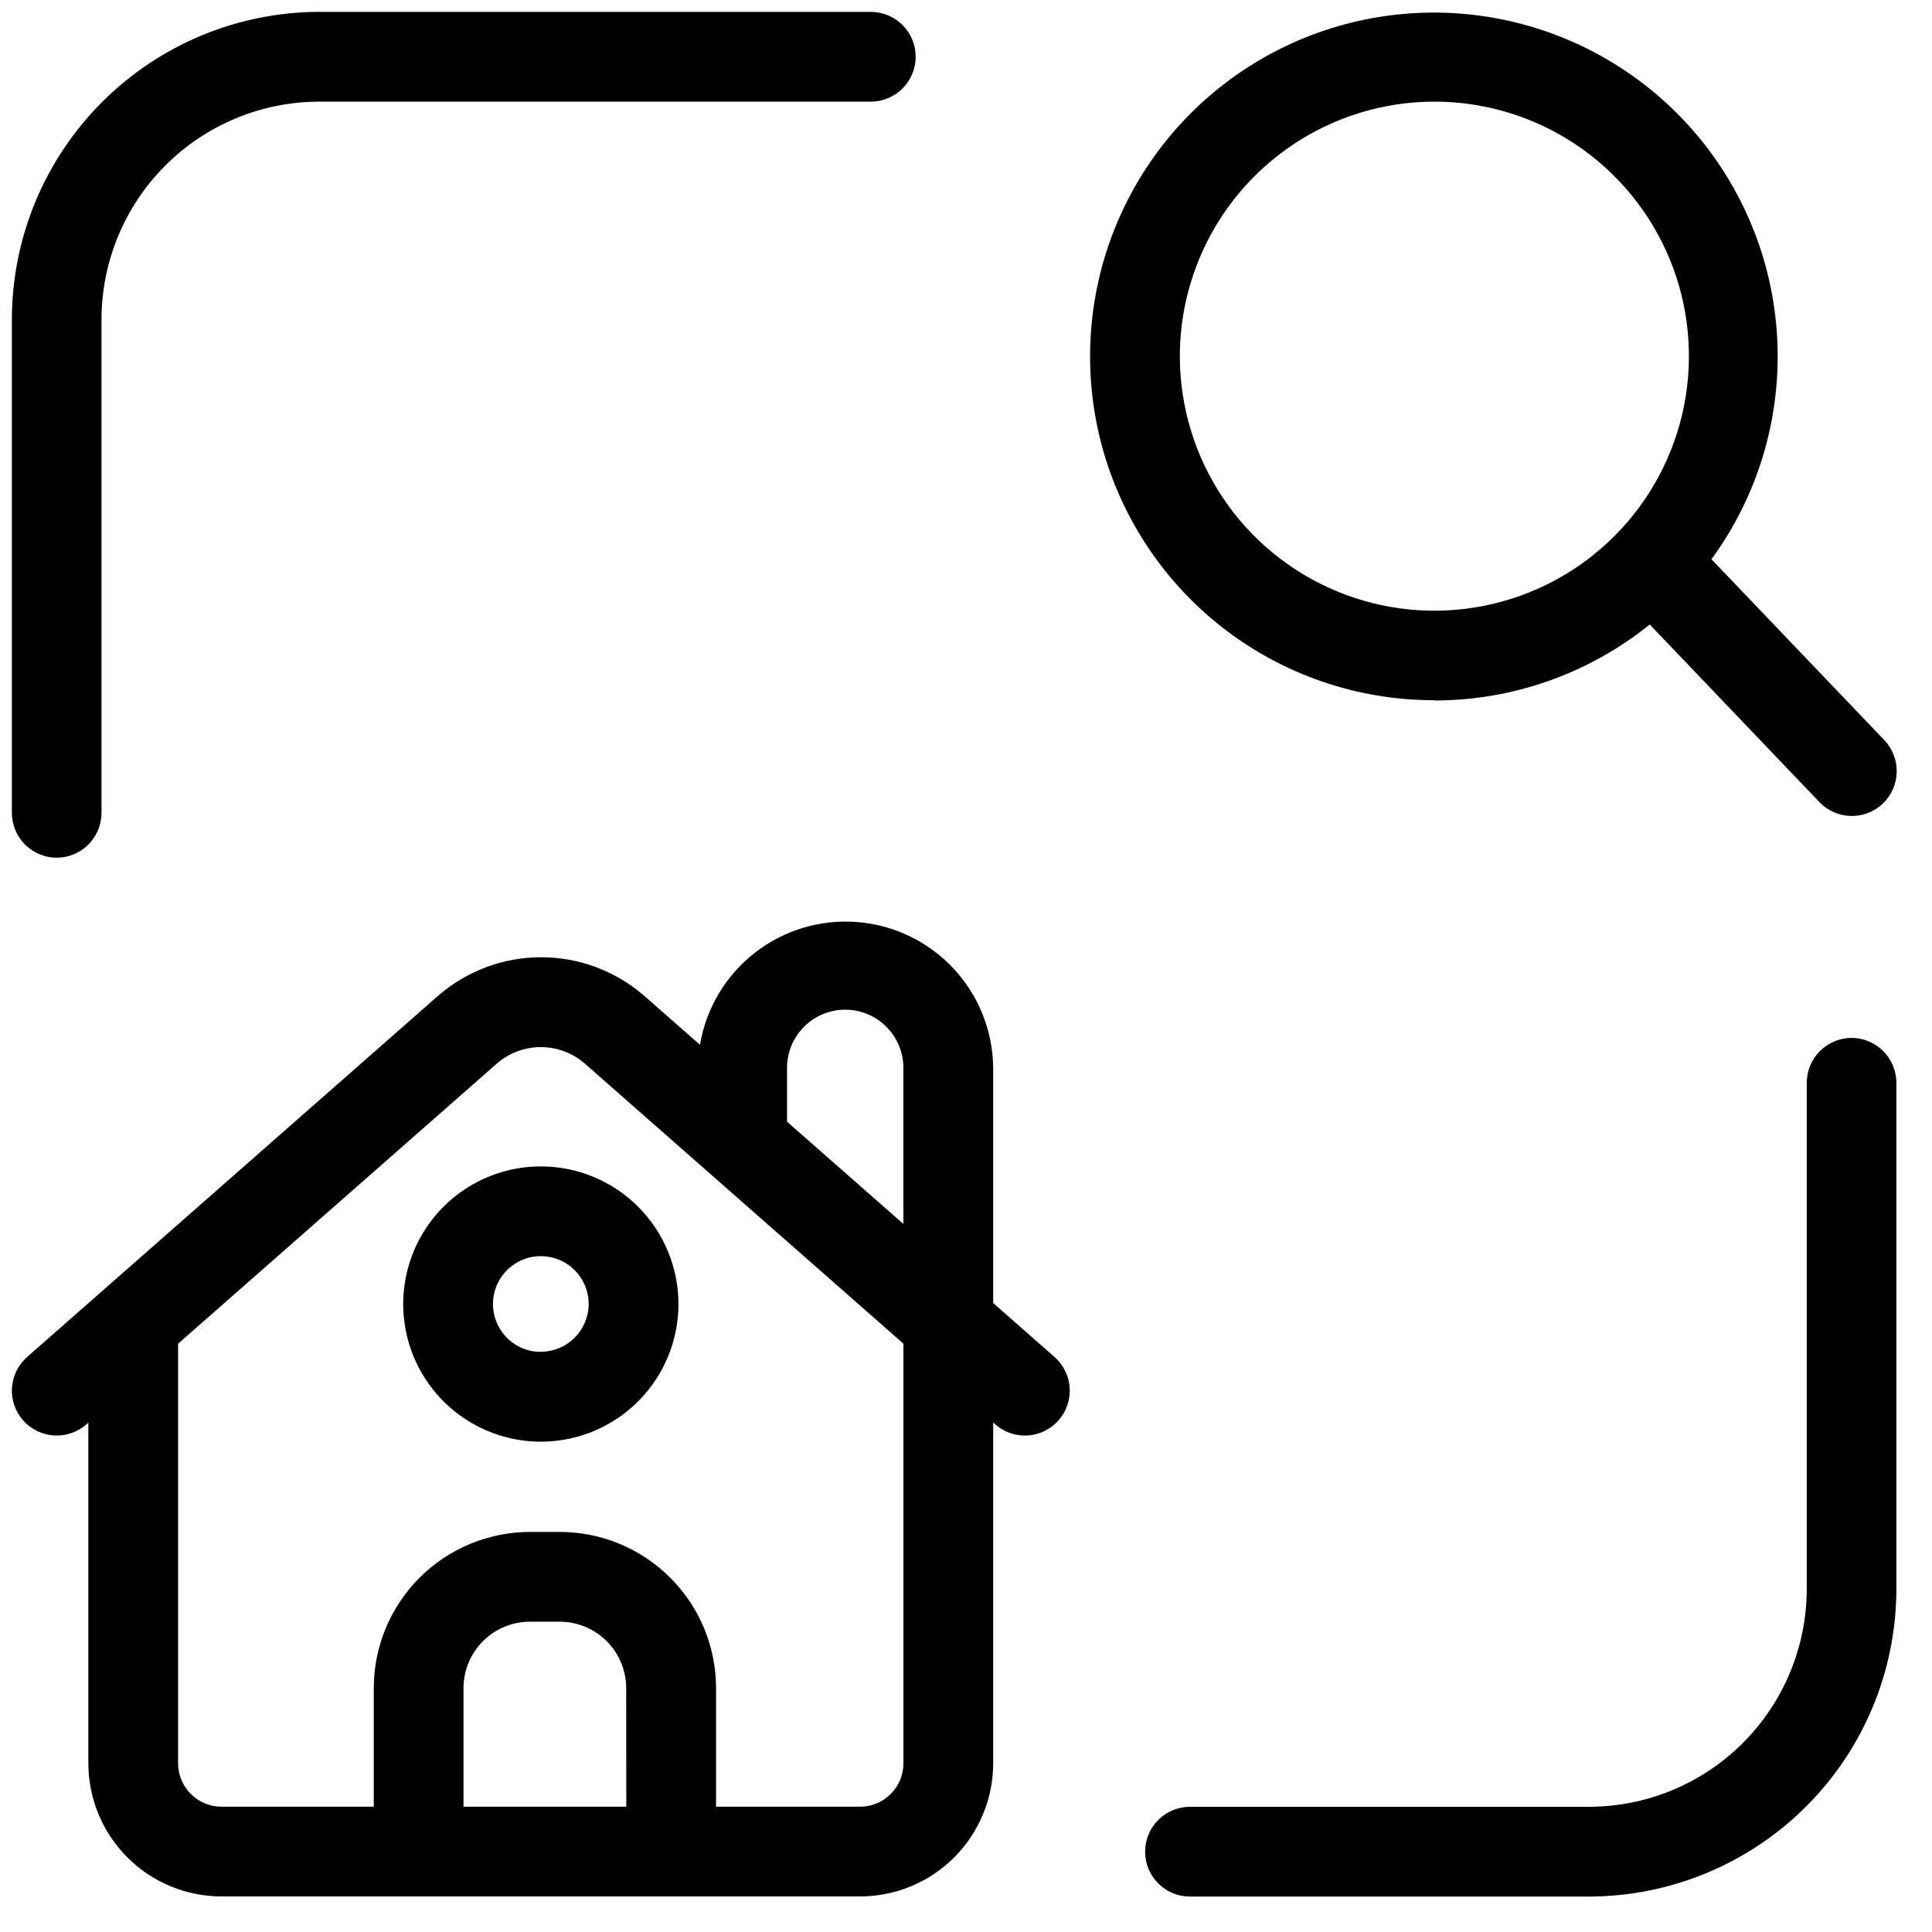 <svg width="41" height="41" viewBox="0 0 41 41" fill="none" xmlns="http://www.w3.org/2000/svg">
<path d="M30.439 14.865C32.102 14.866 33.715 14.297 35.01 13.253L38.611 17.022C38.785 17.205 39.026 17.31 39.278 17.316C39.531 17.322 39.775 17.227 39.958 17.052C40.14 16.877 40.246 16.637 40.251 16.385C40.257 16.132 40.162 15.888 39.987 15.705L36.32 11.868C37.288 10.544 37.781 8.932 37.72 7.293C37.66 5.654 37.048 4.083 35.985 2.834C34.922 1.585 33.469 0.731 31.861 0.409C30.253 0.087 28.583 0.316 27.121 1.06C25.659 1.804 24.491 3.018 23.804 4.507C23.117 5.997 22.952 7.674 23.335 9.269C23.718 10.863 24.628 12.282 25.917 13.297C27.205 14.311 28.798 14.862 30.439 14.86V14.865ZM30.439 2.157C31.507 2.156 32.551 2.473 33.44 3.066C34.328 3.66 35.021 4.503 35.43 5.49C35.839 6.477 35.946 7.563 35.738 8.611C35.53 9.659 35.015 10.622 34.26 11.377C33.504 12.133 32.542 12.648 31.494 12.856C30.446 13.065 29.36 12.958 28.373 12.549C27.386 12.14 26.542 11.448 25.948 10.559C25.355 9.671 25.038 8.627 25.038 7.558C25.039 6.126 25.609 4.753 26.621 3.741C27.634 2.728 29.006 2.158 30.439 2.157Z" fill="black"/>
<path d="M21.077 27.653V22.661C21.07 21.878 20.769 21.126 20.235 20.553C19.7 19.98 18.971 19.628 18.19 19.567C17.409 19.506 16.633 19.739 16.016 20.221C15.398 20.704 14.984 21.4 14.855 22.172L13.68 21.14C13.072 20.608 12.292 20.314 11.484 20.314C10.676 20.314 9.896 20.608 9.288 21.14L0.576 28.797C0.482 28.88 0.405 28.98 0.35 29.092C0.295 29.204 0.262 29.326 0.254 29.451C0.246 29.576 0.262 29.701 0.303 29.819C0.343 29.938 0.406 30.047 0.489 30.141C0.571 30.235 0.672 30.312 0.784 30.367C0.896 30.422 1.018 30.455 1.143 30.463C1.268 30.471 1.393 30.454 1.511 30.414C1.63 30.374 1.739 30.311 1.833 30.228L1.875 30.191V37.419C1.875 38.168 2.173 38.887 2.703 39.417C3.233 39.947 3.952 40.245 4.701 40.245H18.251C18.622 40.245 18.99 40.172 19.333 40.03C19.676 39.888 19.987 39.679 20.25 39.417C20.512 39.154 20.72 38.842 20.862 38.499C21.004 38.156 21.077 37.789 21.077 37.418V30.19L21.121 30.228C21.215 30.311 21.324 30.374 21.443 30.414C21.561 30.454 21.686 30.471 21.811 30.463C21.936 30.455 22.058 30.422 22.17 30.367C22.282 30.312 22.383 30.235 22.465 30.141C22.548 30.047 22.611 29.938 22.651 29.819C22.692 29.701 22.708 29.576 22.7 29.451C22.692 29.326 22.659 29.204 22.604 29.092C22.549 28.98 22.472 28.88 22.378 28.797L21.077 27.653ZM16.702 22.661C16.702 22.334 16.832 22.02 17.064 21.789C17.295 21.557 17.609 21.427 17.936 21.427C18.264 21.427 18.578 21.557 18.809 21.789C19.041 22.02 19.171 22.334 19.171 22.661V25.974L16.702 23.804V22.661ZM13.291 38.341H9.836V35.824C9.837 35.45 9.985 35.092 10.249 34.828C10.513 34.564 10.871 34.415 11.245 34.415H11.88C12.253 34.415 12.611 34.564 12.875 34.828C13.14 35.092 13.288 35.45 13.289 35.824L13.291 38.341ZM18.903 38.07C18.817 38.156 18.716 38.224 18.604 38.271C18.492 38.317 18.372 38.341 18.251 38.341H15.196V35.824C15.195 34.945 14.846 34.103 14.224 33.482C13.603 32.86 12.761 32.511 11.882 32.51H11.247C10.368 32.511 9.526 32.86 8.904 33.481C8.282 34.103 7.933 34.945 7.932 35.824V38.341H4.701C4.457 38.341 4.222 38.244 4.05 38.071C3.877 37.898 3.779 37.663 3.779 37.419V28.516L10.539 22.575C10.798 22.347 11.132 22.221 11.477 22.221C11.822 22.221 12.156 22.347 12.415 22.575L19.172 28.515V37.418C19.172 37.539 19.149 37.659 19.103 37.771C19.056 37.883 18.988 37.985 18.903 38.07Z" fill="black"/>
<path d="M11.477 24.753C10.899 24.753 10.335 24.924 9.855 25.245C9.374 25.566 9 26.022 8.779 26.556C8.558 27.09 8.5 27.677 8.613 28.243C8.725 28.81 9.004 29.33 9.412 29.739C9.82 30.147 10.341 30.425 10.907 30.538C11.474 30.651 12.061 30.593 12.595 30.372C13.129 30.151 13.585 29.776 13.905 29.296C14.226 28.816 14.398 28.251 14.398 27.674C14.398 27.29 14.322 26.91 14.175 26.556C14.029 26.201 13.813 25.88 13.542 25.608C13.271 25.337 12.949 25.122 12.595 24.975C12.241 24.828 11.861 24.753 11.477 24.753ZM11.477 28.689C11.276 28.689 11.08 28.63 10.913 28.518C10.746 28.407 10.616 28.248 10.539 28.062C10.462 27.877 10.442 27.672 10.481 27.475C10.52 27.278 10.617 27.097 10.759 26.955C10.901 26.813 11.082 26.716 11.279 26.677C11.476 26.638 11.68 26.658 11.866 26.735C12.052 26.812 12.21 26.942 12.322 27.109C12.433 27.276 12.493 27.473 12.493 27.674C12.492 27.942 12.384 28.2 12.194 28.389C12.004 28.579 11.746 28.686 11.477 28.686V28.689Z" fill="black"/>
<path d="M39.294 22.026C39.042 22.026 38.8 22.127 38.621 22.305C38.443 22.484 38.342 22.726 38.342 22.979V33.721C38.341 34.947 37.853 36.121 36.987 36.988C36.12 37.855 34.946 38.342 33.72 38.343H25.253C25 38.343 24.758 38.444 24.58 38.622C24.401 38.801 24.301 39.043 24.301 39.296C24.301 39.548 24.401 39.79 24.58 39.969C24.758 40.148 25 40.248 25.253 40.248H33.718C35.448 40.246 37.107 39.558 38.331 38.334C39.554 37.111 40.242 35.452 40.244 33.721V22.979C40.244 22.727 40.144 22.485 39.966 22.306C39.788 22.128 39.547 22.027 39.294 22.026Z" fill="black"/>
<path d="M1.202 18.202C1.454 18.202 1.697 18.101 1.875 17.923C2.054 17.744 2.154 17.502 2.154 17.249V6.779C2.155 5.553 2.643 4.378 3.509 3.512C4.376 2.645 5.551 2.158 6.776 2.157H18.48C18.732 2.157 18.975 2.056 19.153 1.878C19.332 1.699 19.432 1.457 19.432 1.204C19.432 0.952 19.332 0.709 19.153 0.531C18.975 0.352 18.732 0.252 18.48 0.252H6.779C5.048 0.254 3.389 0.942 2.166 2.166C0.942 3.389 0.254 5.048 0.252 6.779V17.249C0.252 17.502 0.352 17.743 0.53 17.922C0.708 18.101 0.95 18.201 1.202 18.202Z" fill="black"/>
</svg>
